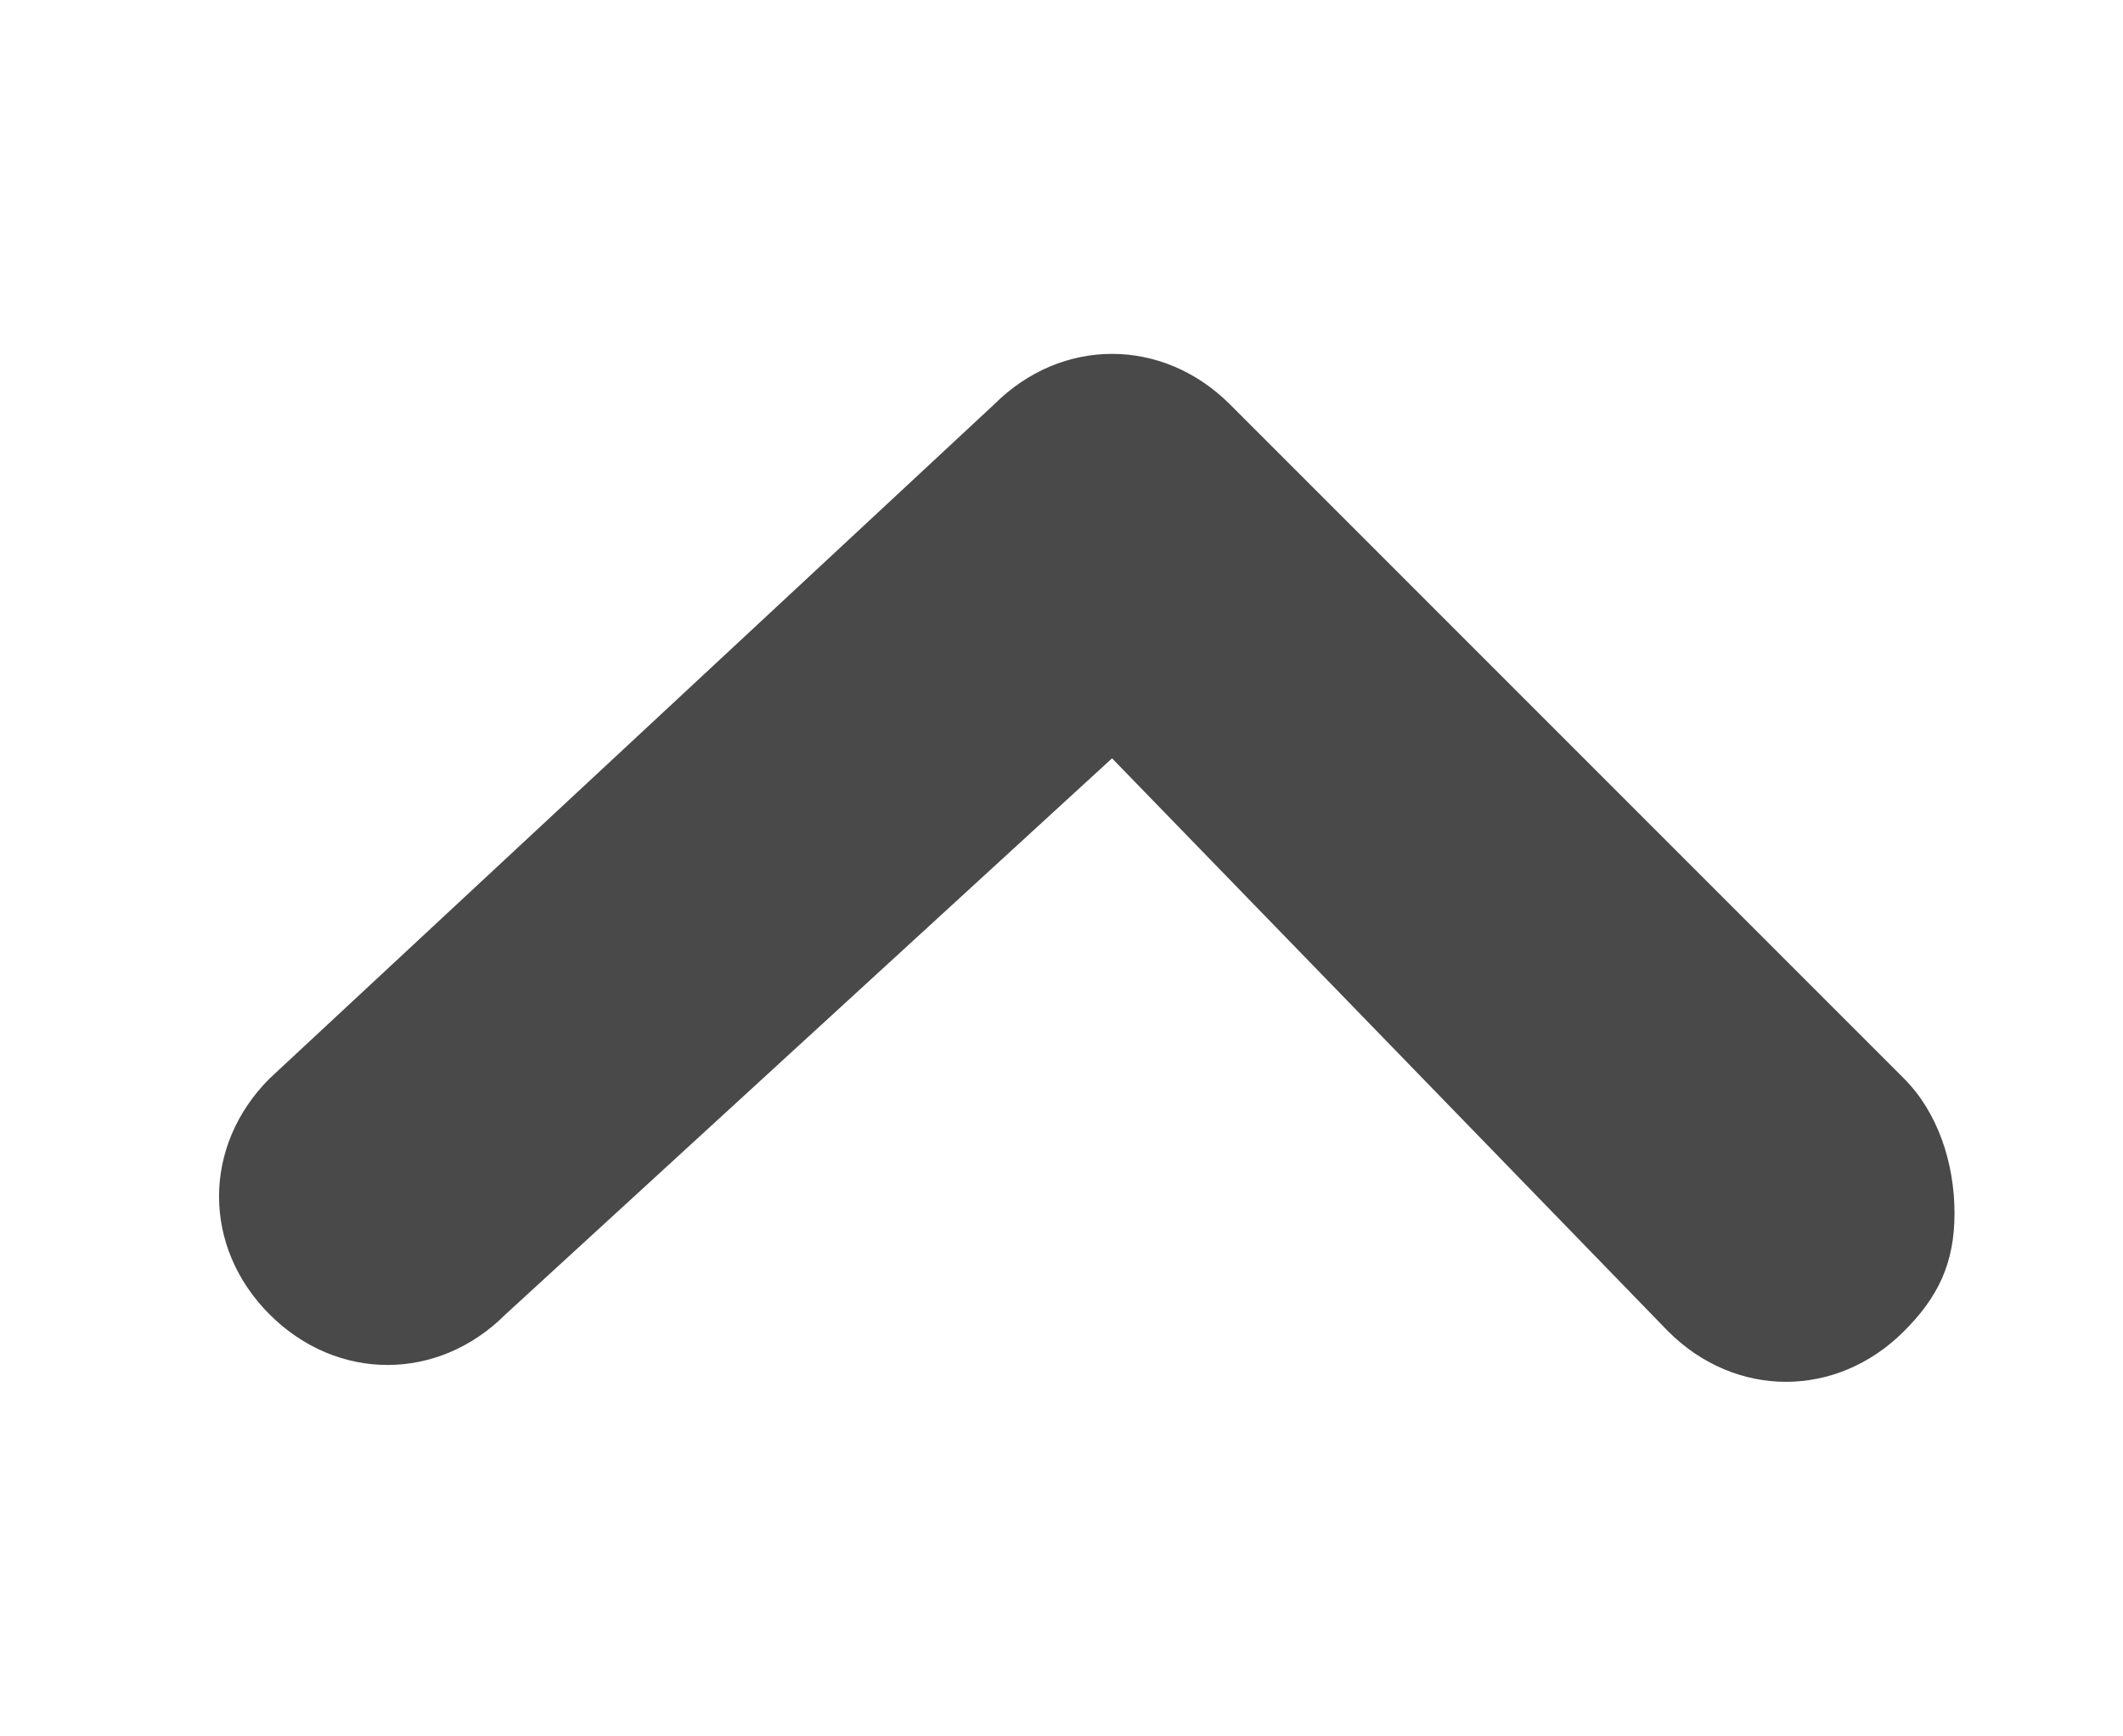 <?xml version="1.0" encoding="utf-8"?>
<!-- Generator: Adobe Illustrator 23.1.1, SVG Export Plug-In . SVG Version: 6.00 Build 0)  -->
<svg version="1.1" id="圖層_1" xmlns="http://www.w3.org/2000/svg" xmlns:xlink="http://www.w3.org/1999/xlink" x="0px" y="0px"
	 viewBox="0 0 12.6 10.3" style="enable-background:new 0 0 12.6 10.3;" xml:space="preserve">
<style type="text/css">
	.st0{fill:#494949;}
</style>
<title>icon_arrorw</title>
<path class="st0" d="M11.6,7.2c0,0.3-0.1,0.5-0.3,0.7c-0.4,0.4-1,0.4-1.4,0c0,0,0,0,0,0L6.6,4.5L3,7.8c-0.4,0.4-1,0.4-1.4,0
	c-0.4-0.4-0.4-1,0-1.4l4.3-4c0.4-0.4,1-0.4,1.4,0l4,4C11.5,6.6,11.6,6.9,11.6,7.2z"/>
</svg>
